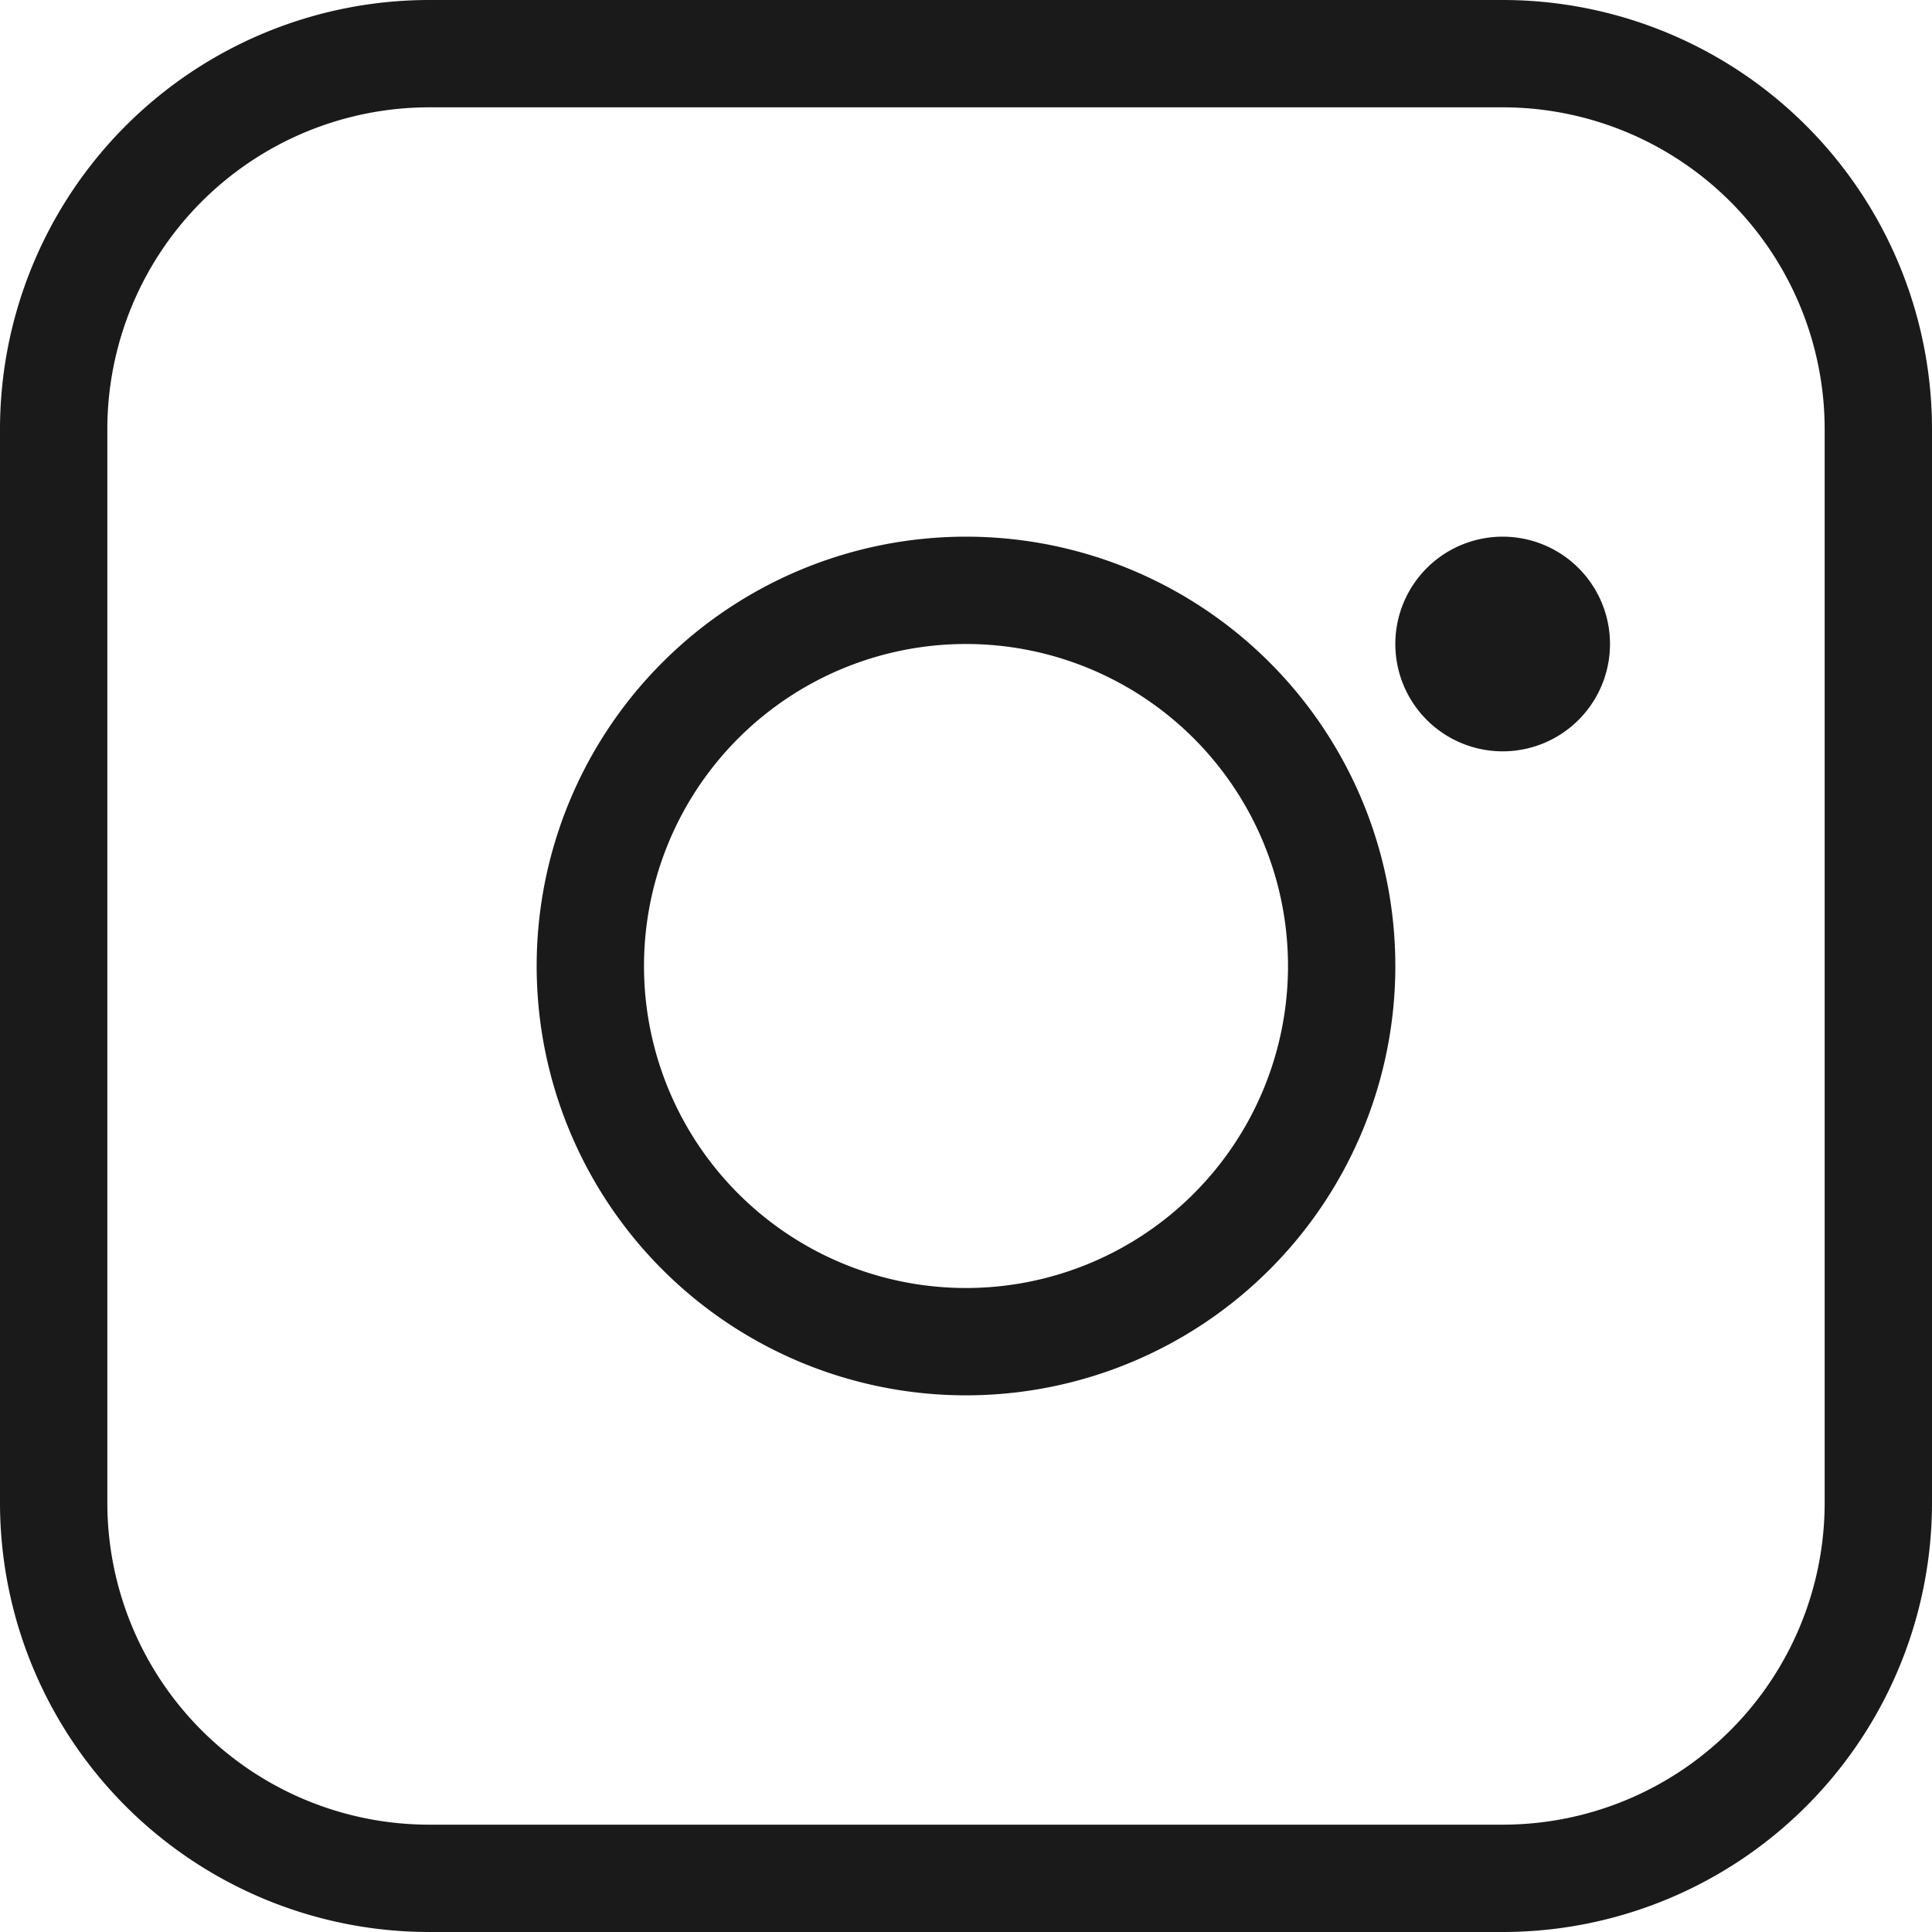<svg xmlns="http://www.w3.org/2000/svg" viewBox="0 0 18 18"><defs><style>.cls-1{fill:#1a1a1a;}</style></defs><title>アセット 70</title><g id="レイヤー_2" data-name="レイヤー 2"><g id="menu_open"><path class="cls-1" d="M14,1a3,3,0,0,1,3,3V14a3,3,0,0,1-3,3H4a3,3,0,0,1-3-3V4A3,3,0,0,1,4,1H14m0-1H4A4,4,0,0,0,0,4V14a4,4,0,0,0,4,4H14a4,4,0,0,0,4-4V4a4,4,0,0,0-4-4Z"/><path class="cls-1" d="M9,6A3,3,0,1,1,6,9,3,3,0,0,1,9,6M9,5a4,4,0,1,0,4,4A4,4,0,0,0,9,5Z"/><path class="cls-1" d="M14,5a1,1,0,1,0,1,1,1,1,0,0,0-1-1Z"/></g></g></svg>
